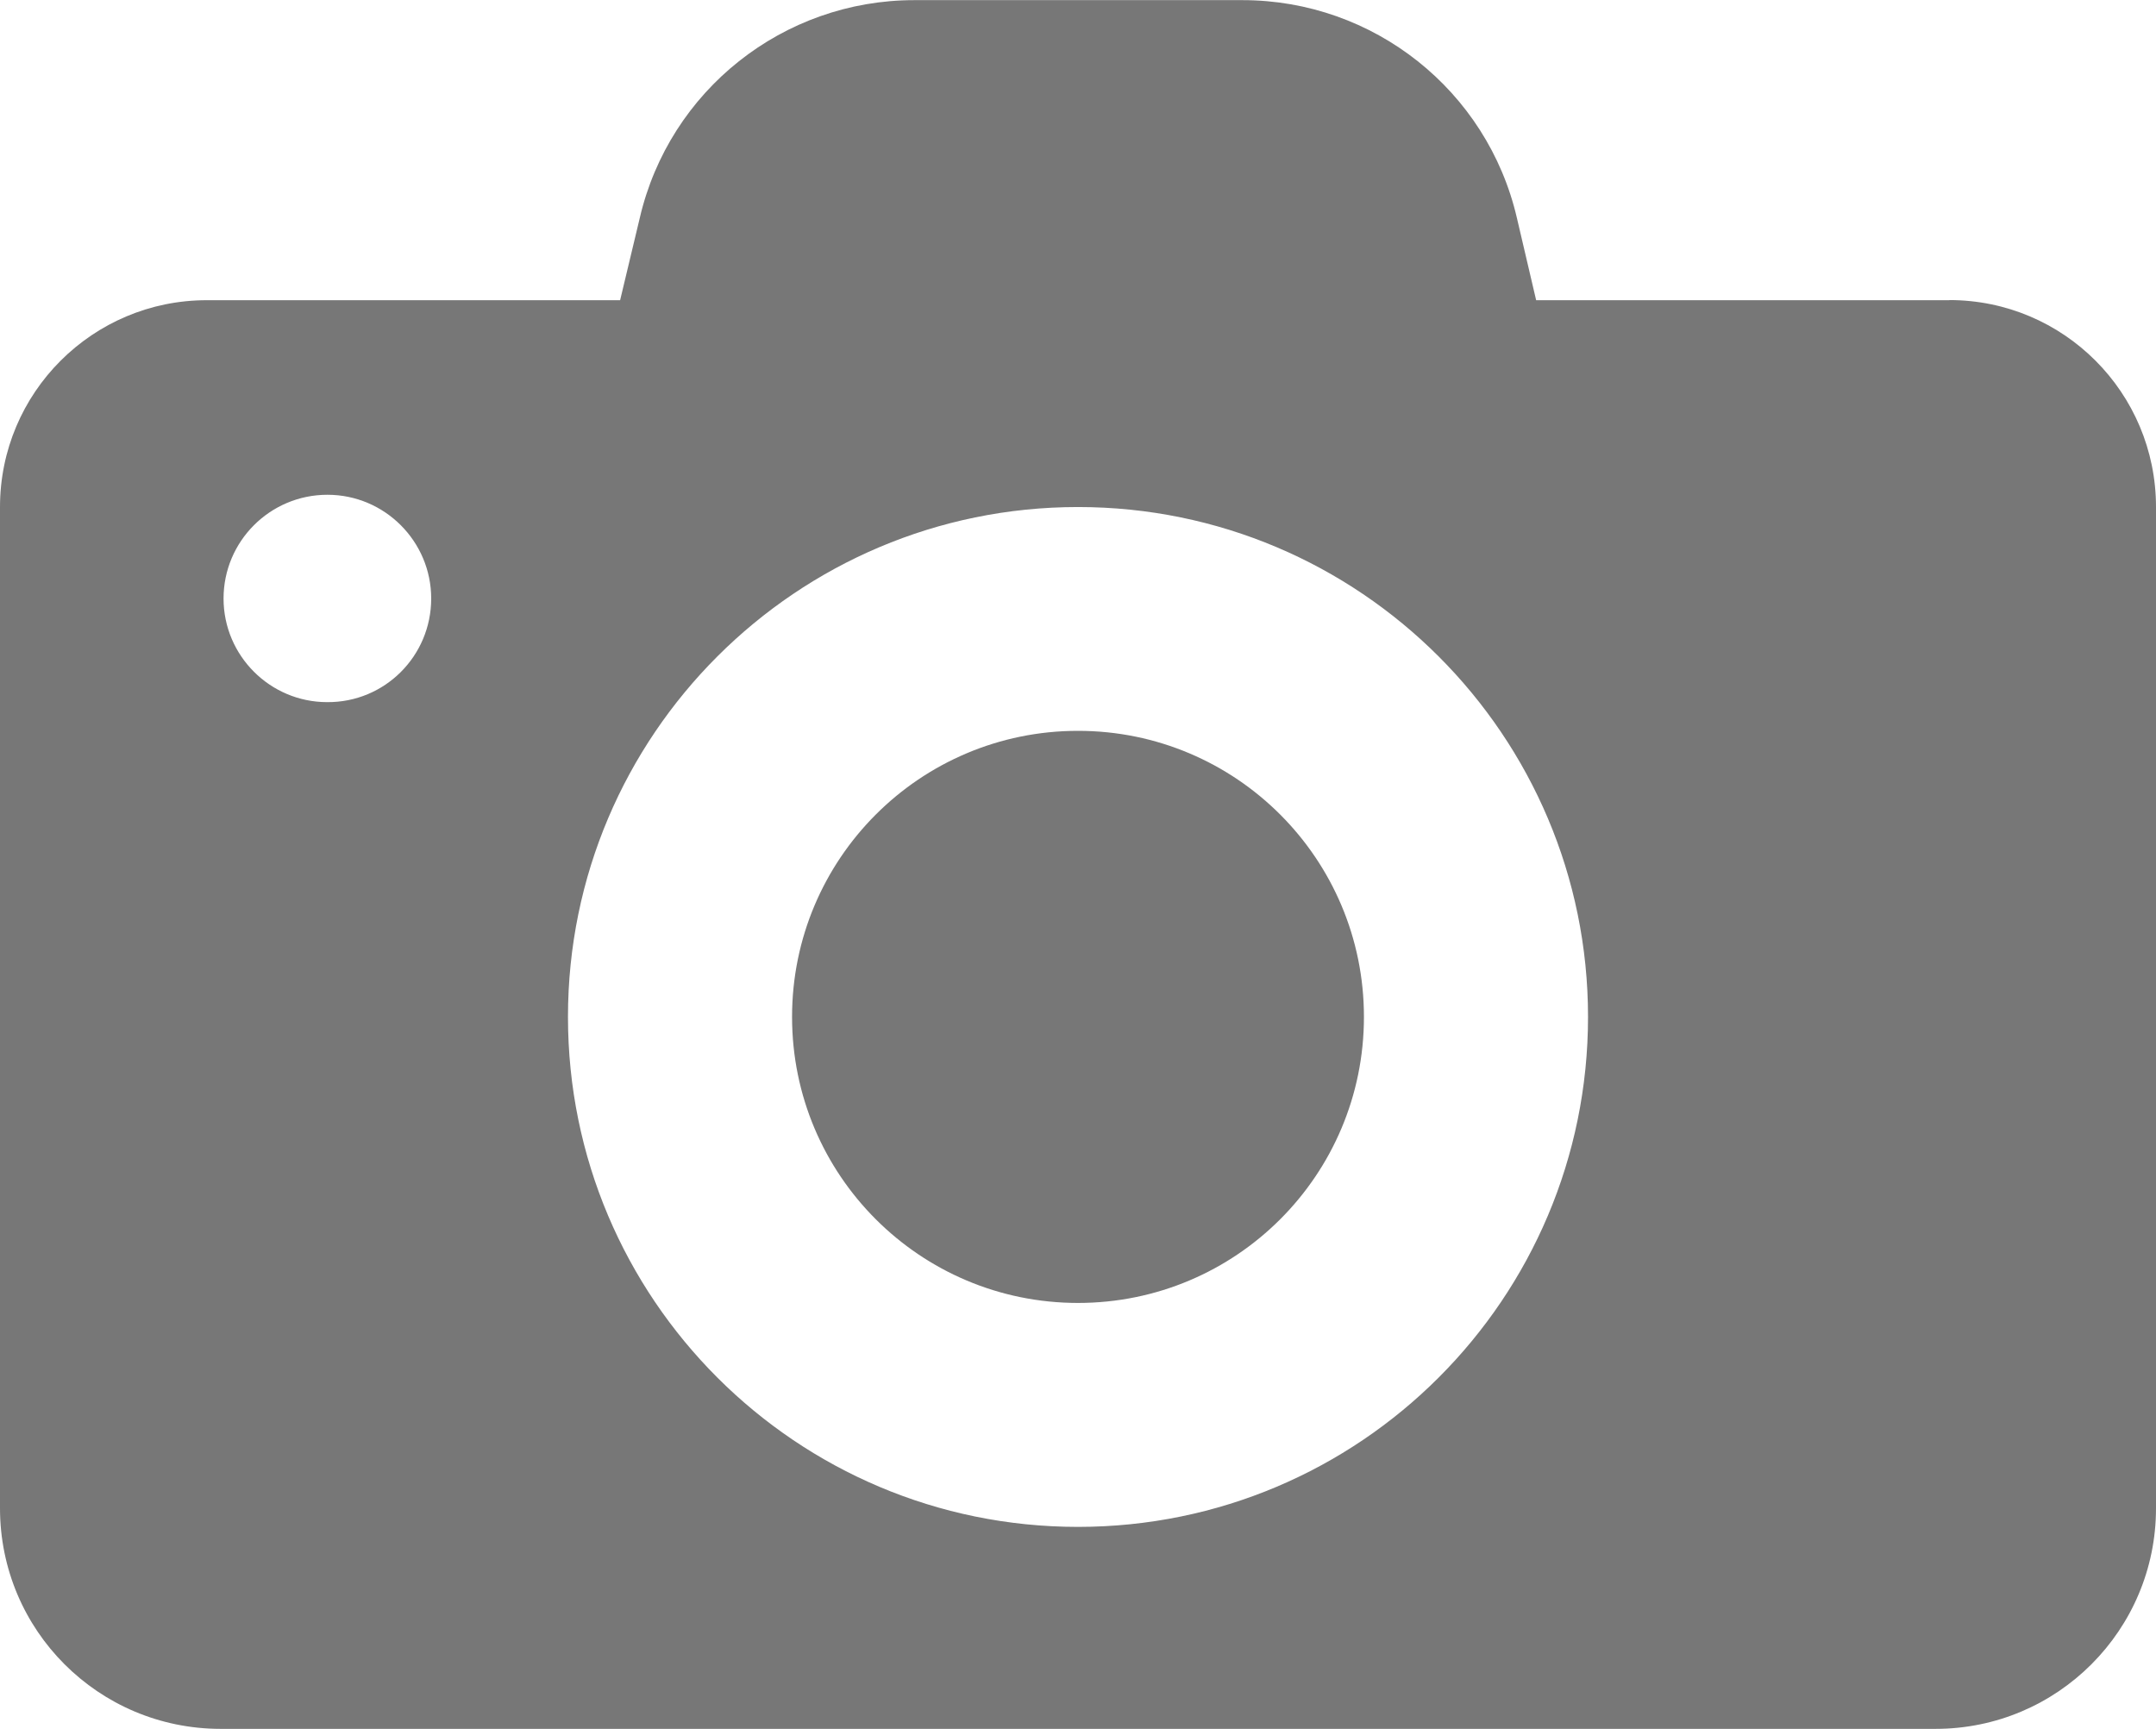 <?xml version="1.0" encoding="utf-8"?>
<!-- Generator: Adobe Illustrator 16.0.0, SVG Export Plug-In . SVG Version: 6.00 Build 0)  -->
<!DOCTYPE svg PUBLIC "-//W3C//DTD SVG 1.1//EN" "http://www.w3.org/Graphics/SVG/1.1/DTD/svg11.dtd">
<svg version="1.1" id="Capa_1" xmlns="http://www.w3.org/2000/svg" xmlns:xlink="http://www.w3.org/1999/xlink" x="0px" y="0px"
	 width="16px" height="12.83px" viewBox="1 1.085 16 12.83" style="enable-background:new 1 1.085 16 12.83;" xml:space="preserve">
<style type="text/css">
<![CDATA[
	.st0{fill:#777777;}
]]>
</style>
<g>
	<g>
		<path class="st0" d="M11.122,8.632c0,1.174-0.949,2.123-2.122,2.123S6.878,9.806,6.878,8.632c0-1.173,0.949-2.123,2.122-2.123
			S11.122,7.459,11.122,8.632z M15.466,3.312C16.314,3.312,17,3.999,17,4.848v4.021v3.41c0,0.904-0.732,1.637-1.636,1.637H2.636
			C1.732,13.915,1,13.185,1,12.278V8.866V4.848l0,0c0-0.849,0.688-1.535,1.534-1.535h3.068l0.146-0.611
			c0.22-0.946,1.064-1.616,2.037-1.616h2.435c0.974,0,1.817,0.67,2.037,1.616l0.143,0.611H15.466z M4.2,5.527
			c0-0.424-0.345-0.77-0.77-0.77c-0.427,0-0.771,0.346-0.771,0.77s0.345,0.769,0.769,0.769C3.855,6.299,4.2,5.954,4.2,5.527z
			 M12.785,8.632c0-2.089-1.695-3.784-3.785-3.784c-2.089,0-3.785,1.694-3.785,3.784c0,2.092,1.695,3.785,3.785,3.785
			S12.785,10.724,12.785,8.632z"/>
	</g>
</g>
</svg>
